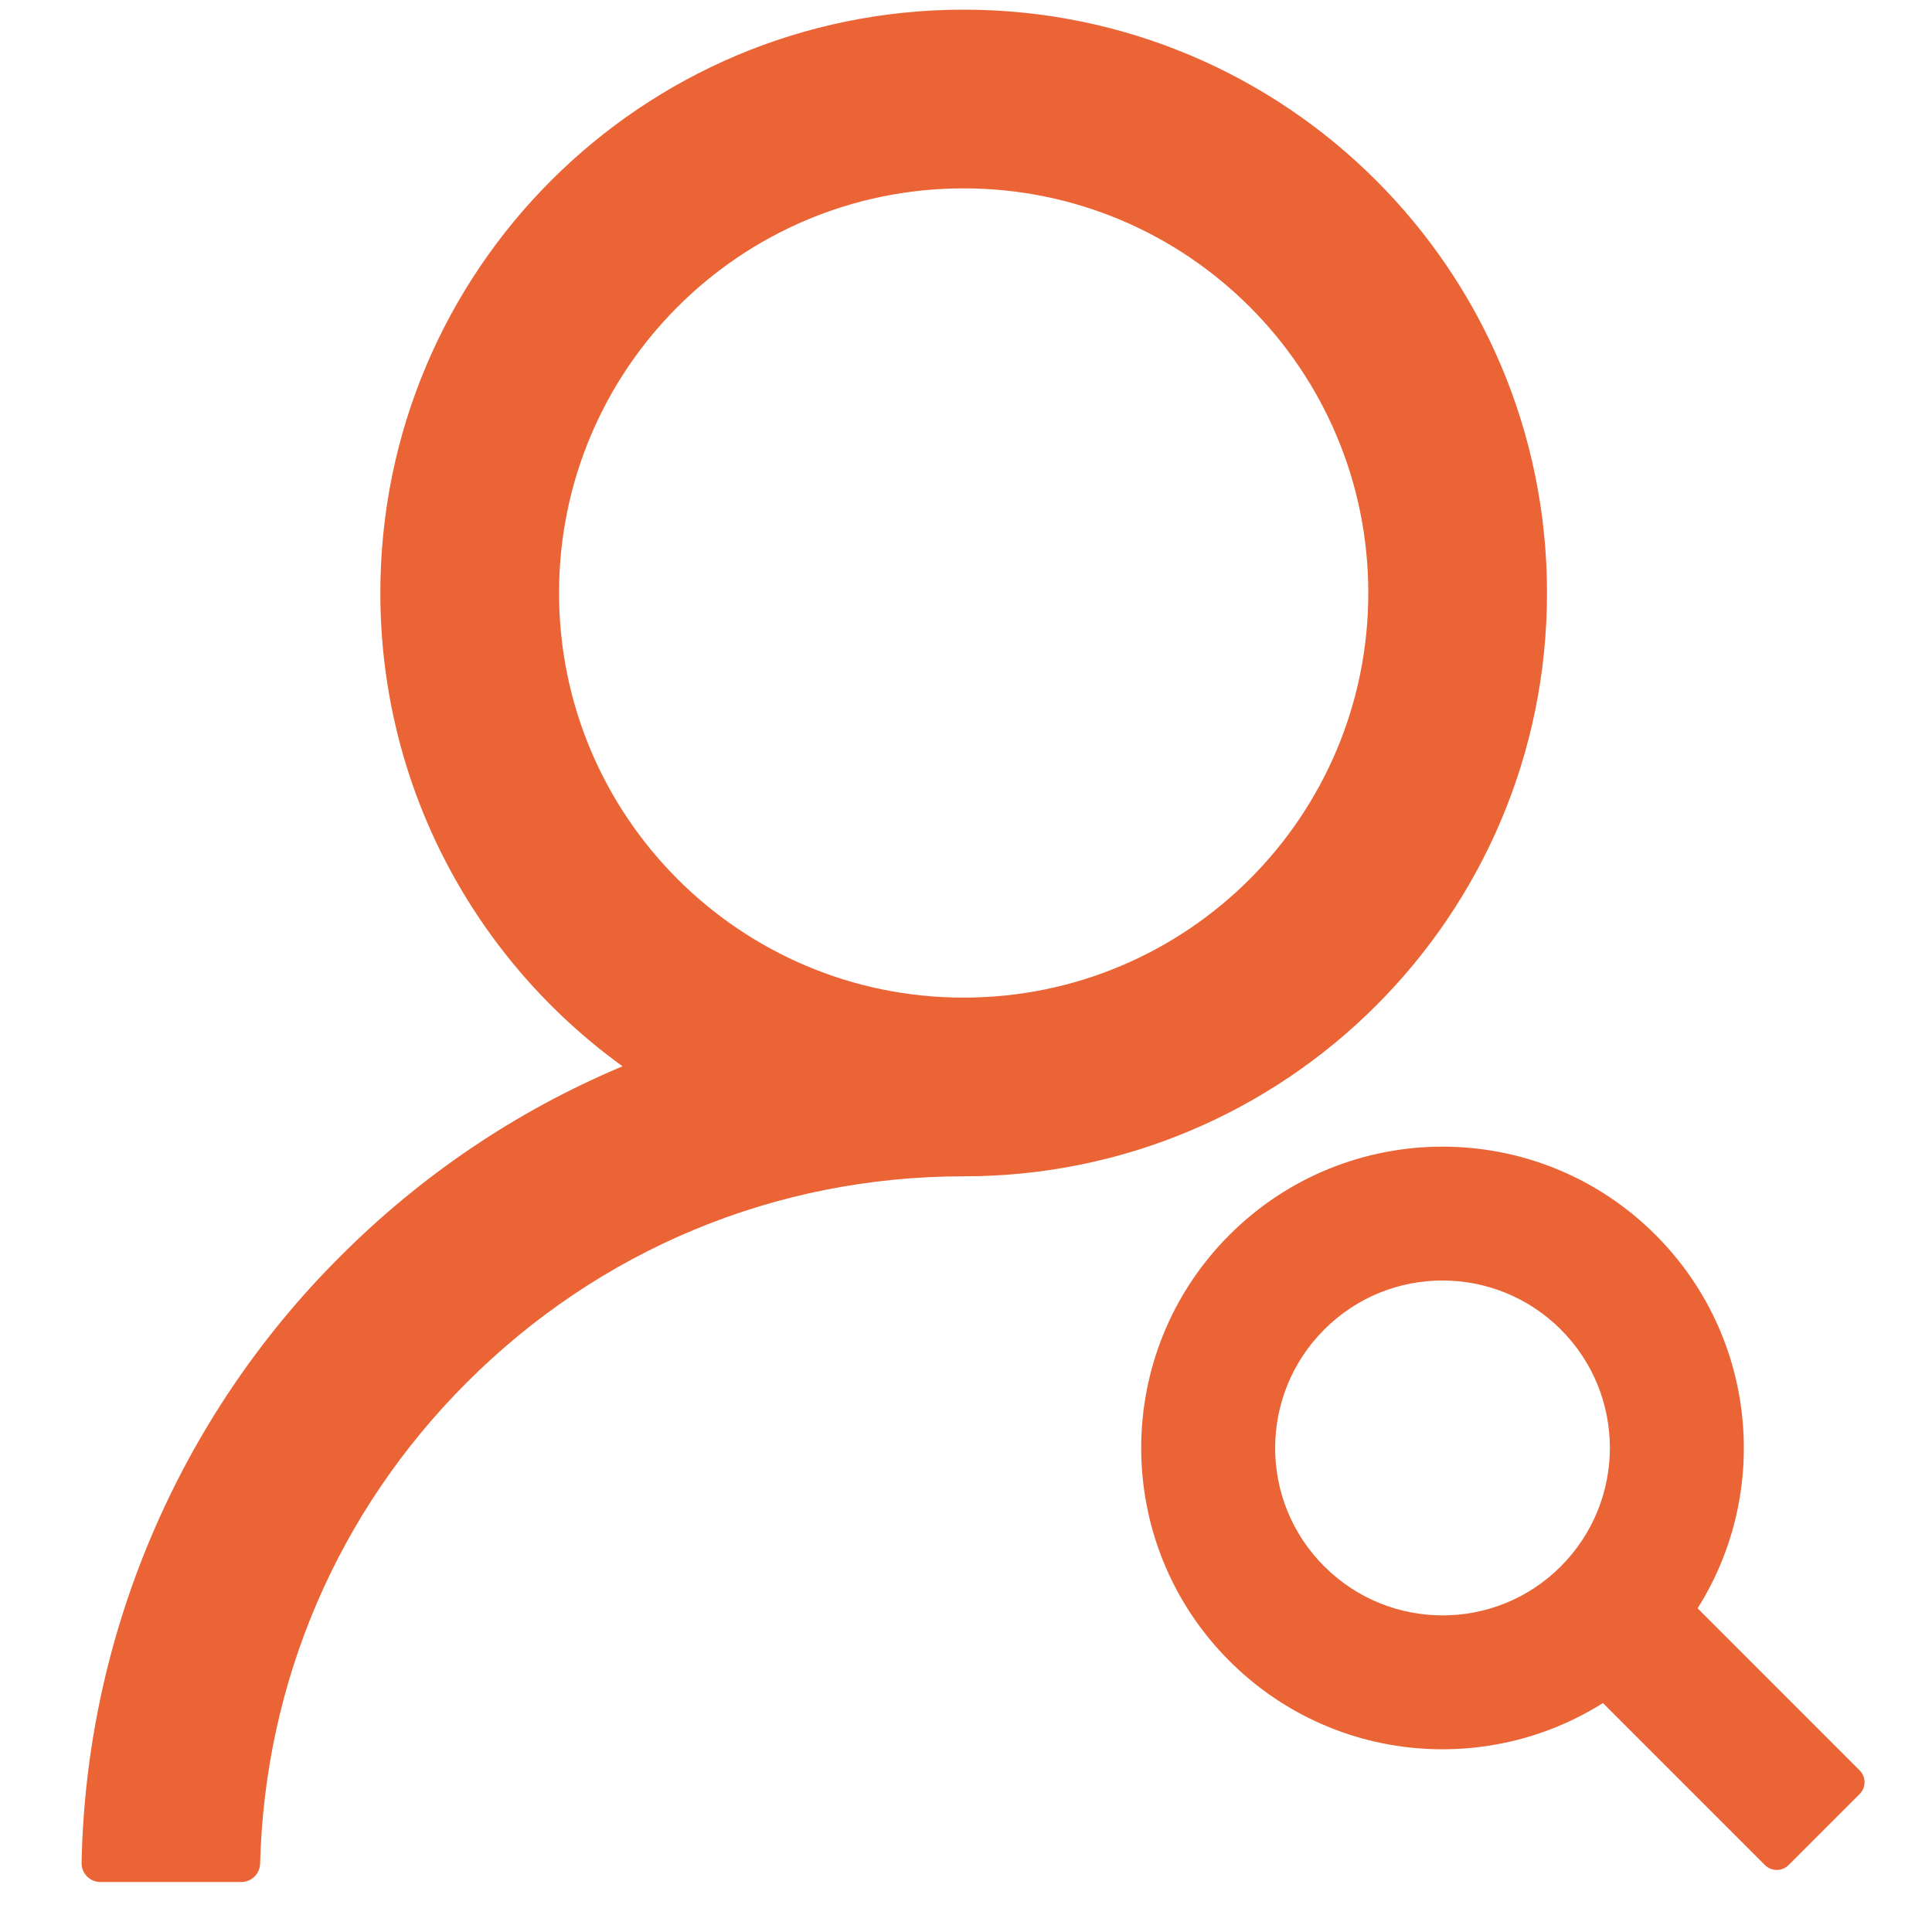<svg width="22" height="22" viewBox="0 0 22 22" fill="none" xmlns="http://www.w3.org/2000/svg">
<path d="M17.616 6.752C17.616 3.083 14.643 0.11 10.973 0.11C7.304 0.11 4.331 3.083 4.331 6.752C4.331 8.97 5.418 10.936 7.089 12.142C7.079 12.147 7.071 12.15 7.065 12.152C5.868 12.659 4.794 13.385 3.87 14.311C2.951 15.228 2.22 16.316 1.716 17.512C1.221 18.684 0.954 19.939 0.929 21.211C0.928 21.24 0.933 21.268 0.944 21.295C0.954 21.322 0.97 21.346 0.99 21.366C1.01 21.387 1.033 21.403 1.06 21.414C1.086 21.425 1.114 21.431 1.143 21.431H2.748C2.863 21.431 2.959 21.337 2.962 21.222C3.015 19.154 3.843 17.218 5.308 15.75C6.822 14.231 8.831 13.395 10.973 13.395C14.643 13.395 17.616 10.422 17.616 6.752ZM10.973 11.36C8.429 11.36 6.366 9.297 6.366 6.752C6.366 4.208 8.429 2.145 10.973 2.145C13.518 2.145 15.581 4.208 15.581 6.752C15.581 9.297 13.518 11.36 10.973 11.36Z" fill="#EB6435"/>
<path fill-rule="evenodd" clip-rule="evenodd" d="M19.331 18.314L21.176 20.16C21.212 20.195 21.232 20.244 21.232 20.294C21.232 20.345 21.212 20.393 21.176 20.429L20.367 21.238C20.293 21.312 20.172 21.312 20.098 21.238L18.253 19.393C16.926 20.229 15.155 20.069 14 18.914C12.66 17.574 12.66 15.402 14 14.062C15.341 12.722 17.512 12.722 18.852 14.062C20.007 15.217 20.167 16.991 19.331 18.314ZM15.079 15.14C15.822 14.395 17.029 14.395 17.774 15.14C18.519 15.886 18.517 17.09 17.774 17.836C17.031 18.581 15.824 18.581 15.079 17.836C14.334 17.093 14.334 15.886 15.079 15.14Z" fill="#EB6435"/>
</svg>
